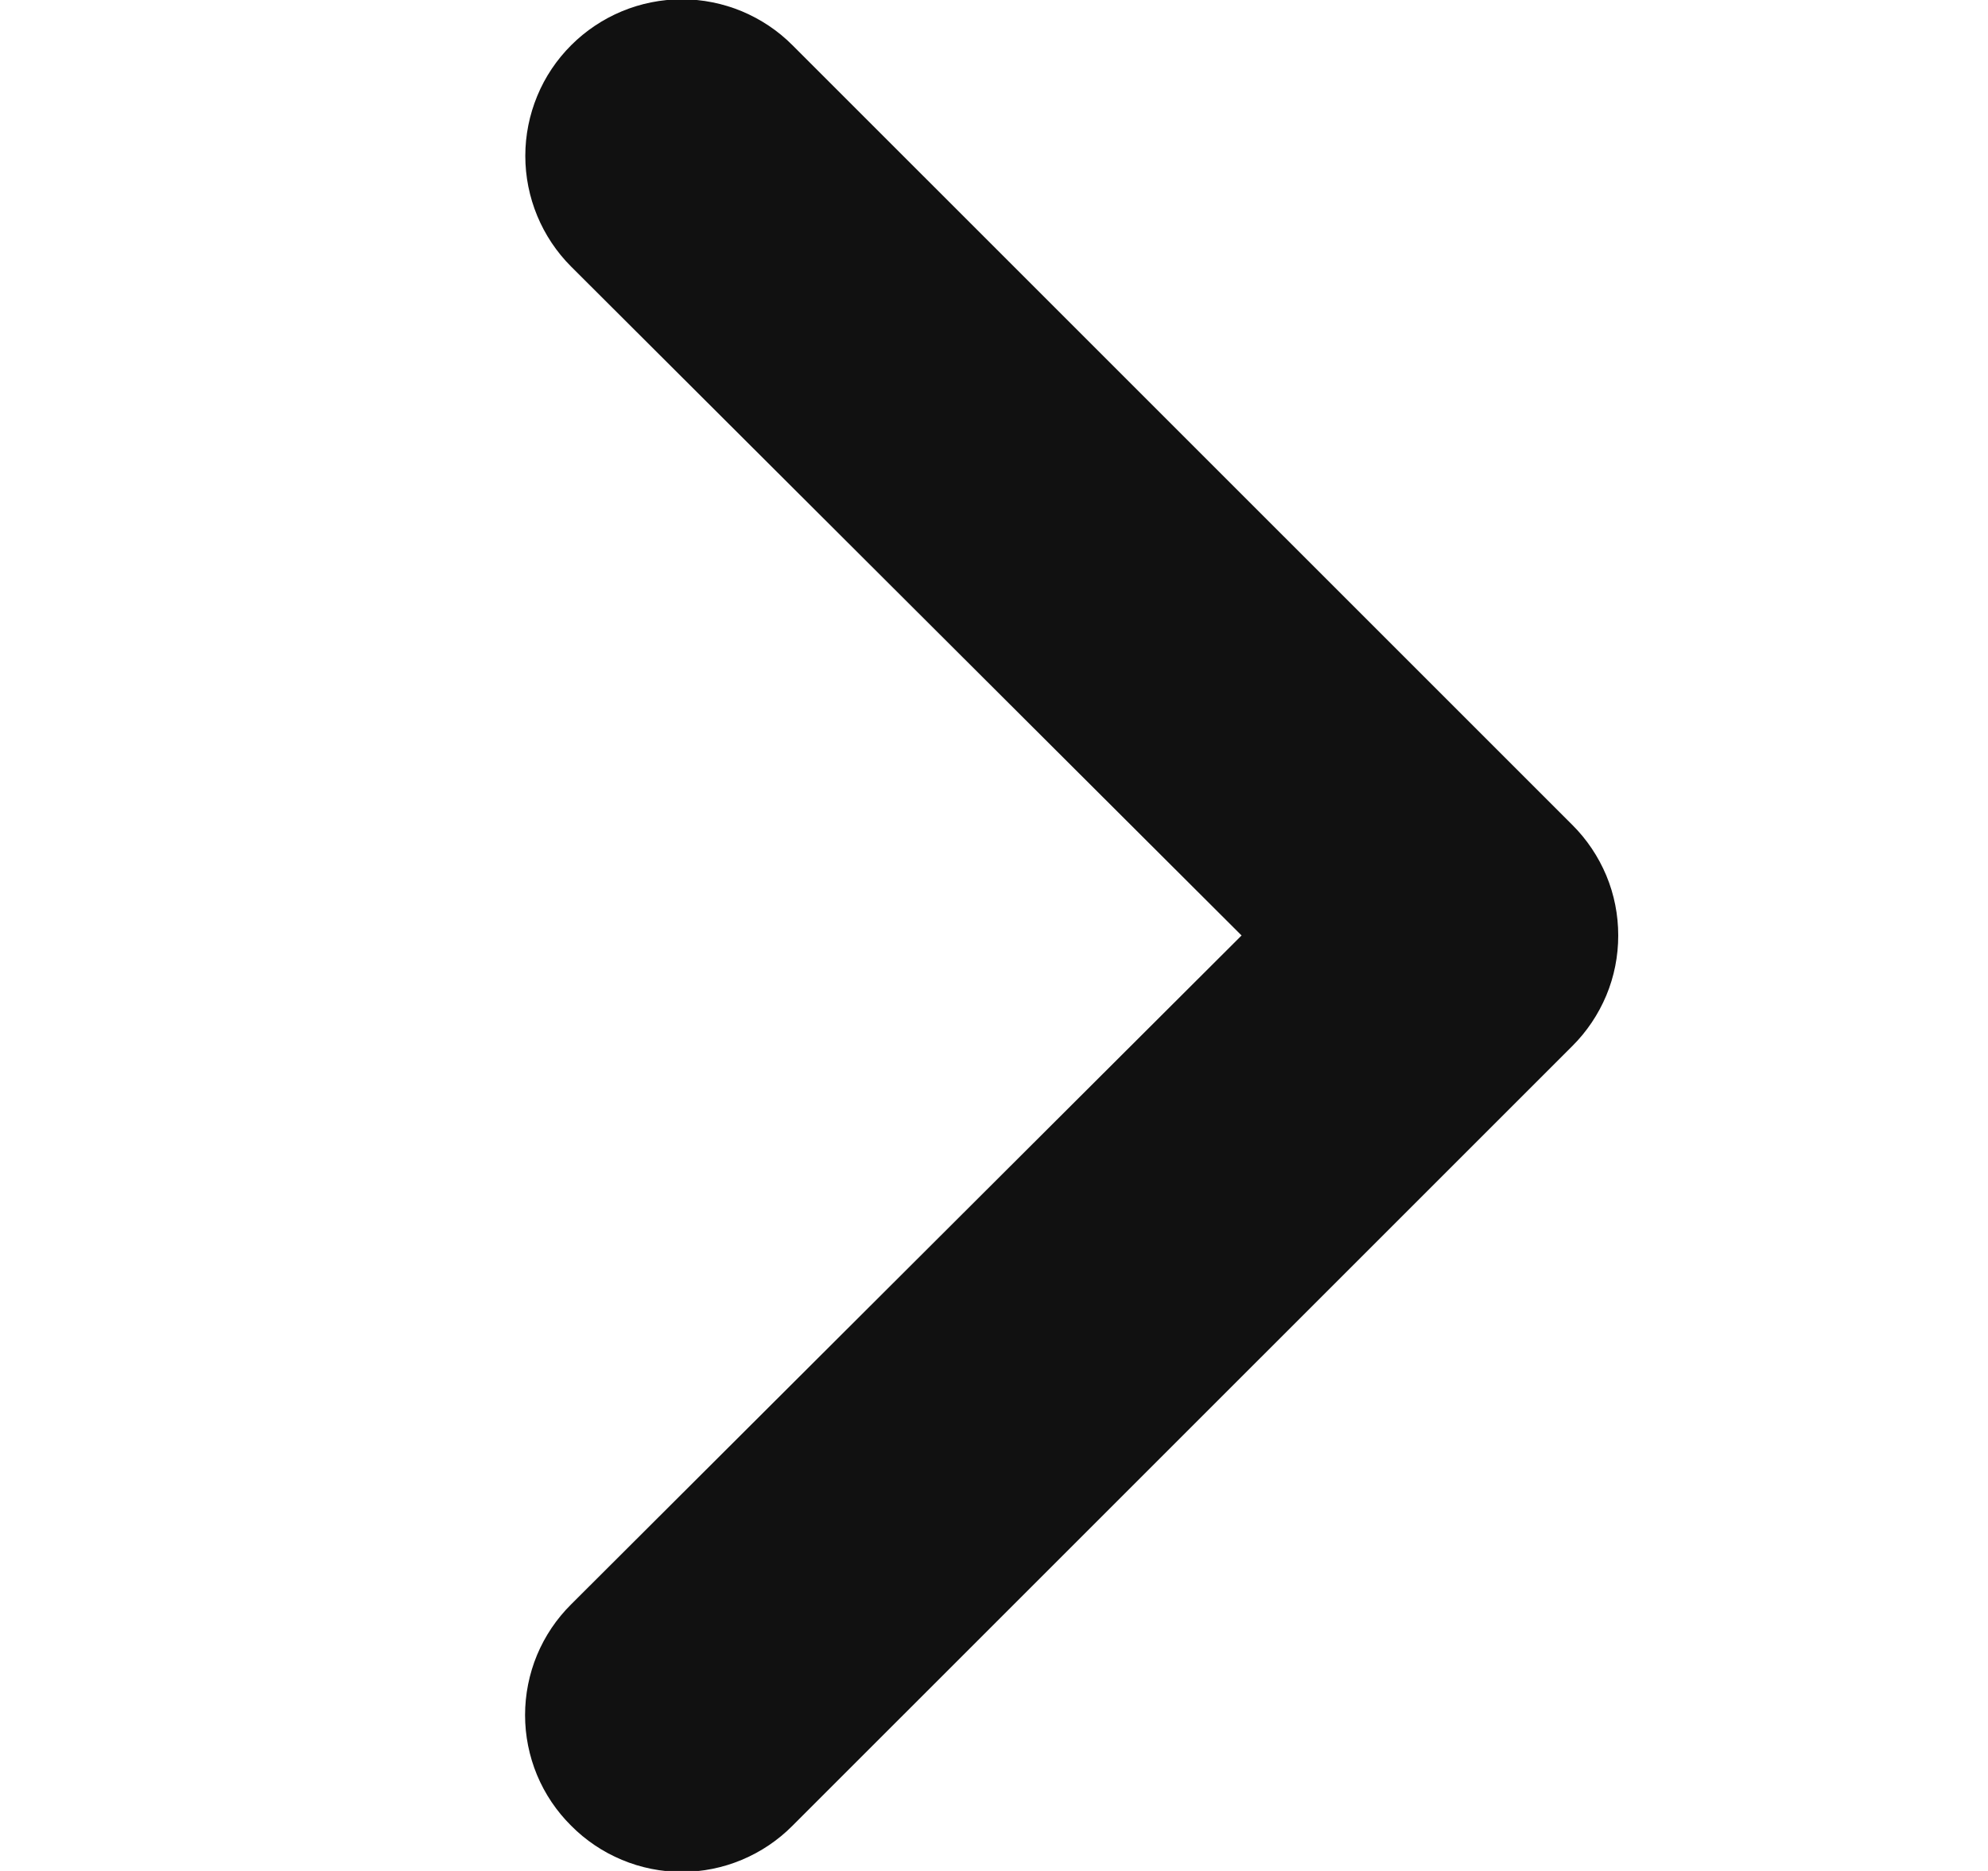 <svg width="17" height="16" viewBox="0 0 17 16" fill="none" xmlns="http://www.w3.org/2000/svg">
<g clip-path="url(#clip0_5423_10523)">
<path d="M-1.223 0.387C-1.347 0.262 -1.494 0.162 -1.657 0.095C-1.819 0.027 -1.993 -0.008 -2.169 -0.008C-2.345 -0.008 -2.52 0.027 -2.682 0.095C-2.845 0.162 -2.992 0.262 -3.116 0.387L-9.783 7.053C-9.908 7.177 -10.007 7.325 -10.075 7.487C-10.142 7.65 -10.177 7.824 -10.177 8C-10.177 8.176 -10.142 8.35 -10.075 8.513C-10.007 8.675 -9.908 8.823 -9.783 8.947L-3.116 15.613C-2.992 15.738 -2.845 15.837 -2.682 15.905C-2.52 15.973 -2.345 16.008 -2.169 16.008C-1.993 16.008 -1.819 15.973 -1.657 15.905C-1.494 15.837 -1.347 15.738 -1.223 15.613C-1.098 15.489 -0.998 15.342 -0.931 15.179C-0.863 15.017 -0.828 14.843 -0.828 14.667C-0.828 14.491 -0.863 14.316 -0.931 14.154C-0.998 13.991 -1.098 13.844 -1.223 13.72L-6.956 8L-1.223 2.28C-1.098 2.156 -0.998 2.009 -0.931 1.846C-0.863 1.684 -0.828 1.509 -0.828 1.333C-0.828 1.157 -0.863 0.983 -0.931 0.82C-0.998 0.658 -1.098 0.511 -1.223 0.387ZM13.444 7.053L6.777 0.387C6.653 0.262 6.505 0.164 6.343 0.096C6.181 0.029 6.007 -0.006 5.831 -0.006C5.476 -0.006 5.135 0.136 4.884 0.387C4.76 0.511 4.661 0.658 4.594 0.821C4.527 0.983 4.492 1.157 4.492 1.333C4.492 1.688 4.633 2.029 4.884 2.28L10.617 8L4.884 13.72C4.759 13.844 4.66 13.991 4.592 14.154C4.525 14.316 4.49 14.491 4.49 14.667C4.49 14.843 4.525 15.017 4.592 15.179C4.66 15.342 4.759 15.489 4.884 15.613C5.008 15.738 5.155 15.837 5.318 15.905C5.48 15.973 5.655 16.008 5.831 16.008C6.007 16.008 6.181 15.973 6.343 15.905C6.506 15.837 6.653 15.738 6.777 15.613L13.444 8.947C13.569 8.823 13.668 8.675 13.736 8.513C13.804 8.35 13.838 8.176 13.838 8C13.838 7.824 13.804 7.65 13.736 7.487C13.668 7.325 13.569 7.177 13.444 7.053Z" fill="#111111"/>
</g>
<defs>
<clipPath id="clip0_5423_10523">
<rect width="16" height="16" fill="white" transform="translate(0.5)"/>
</clipPath>
</defs>
</svg>
